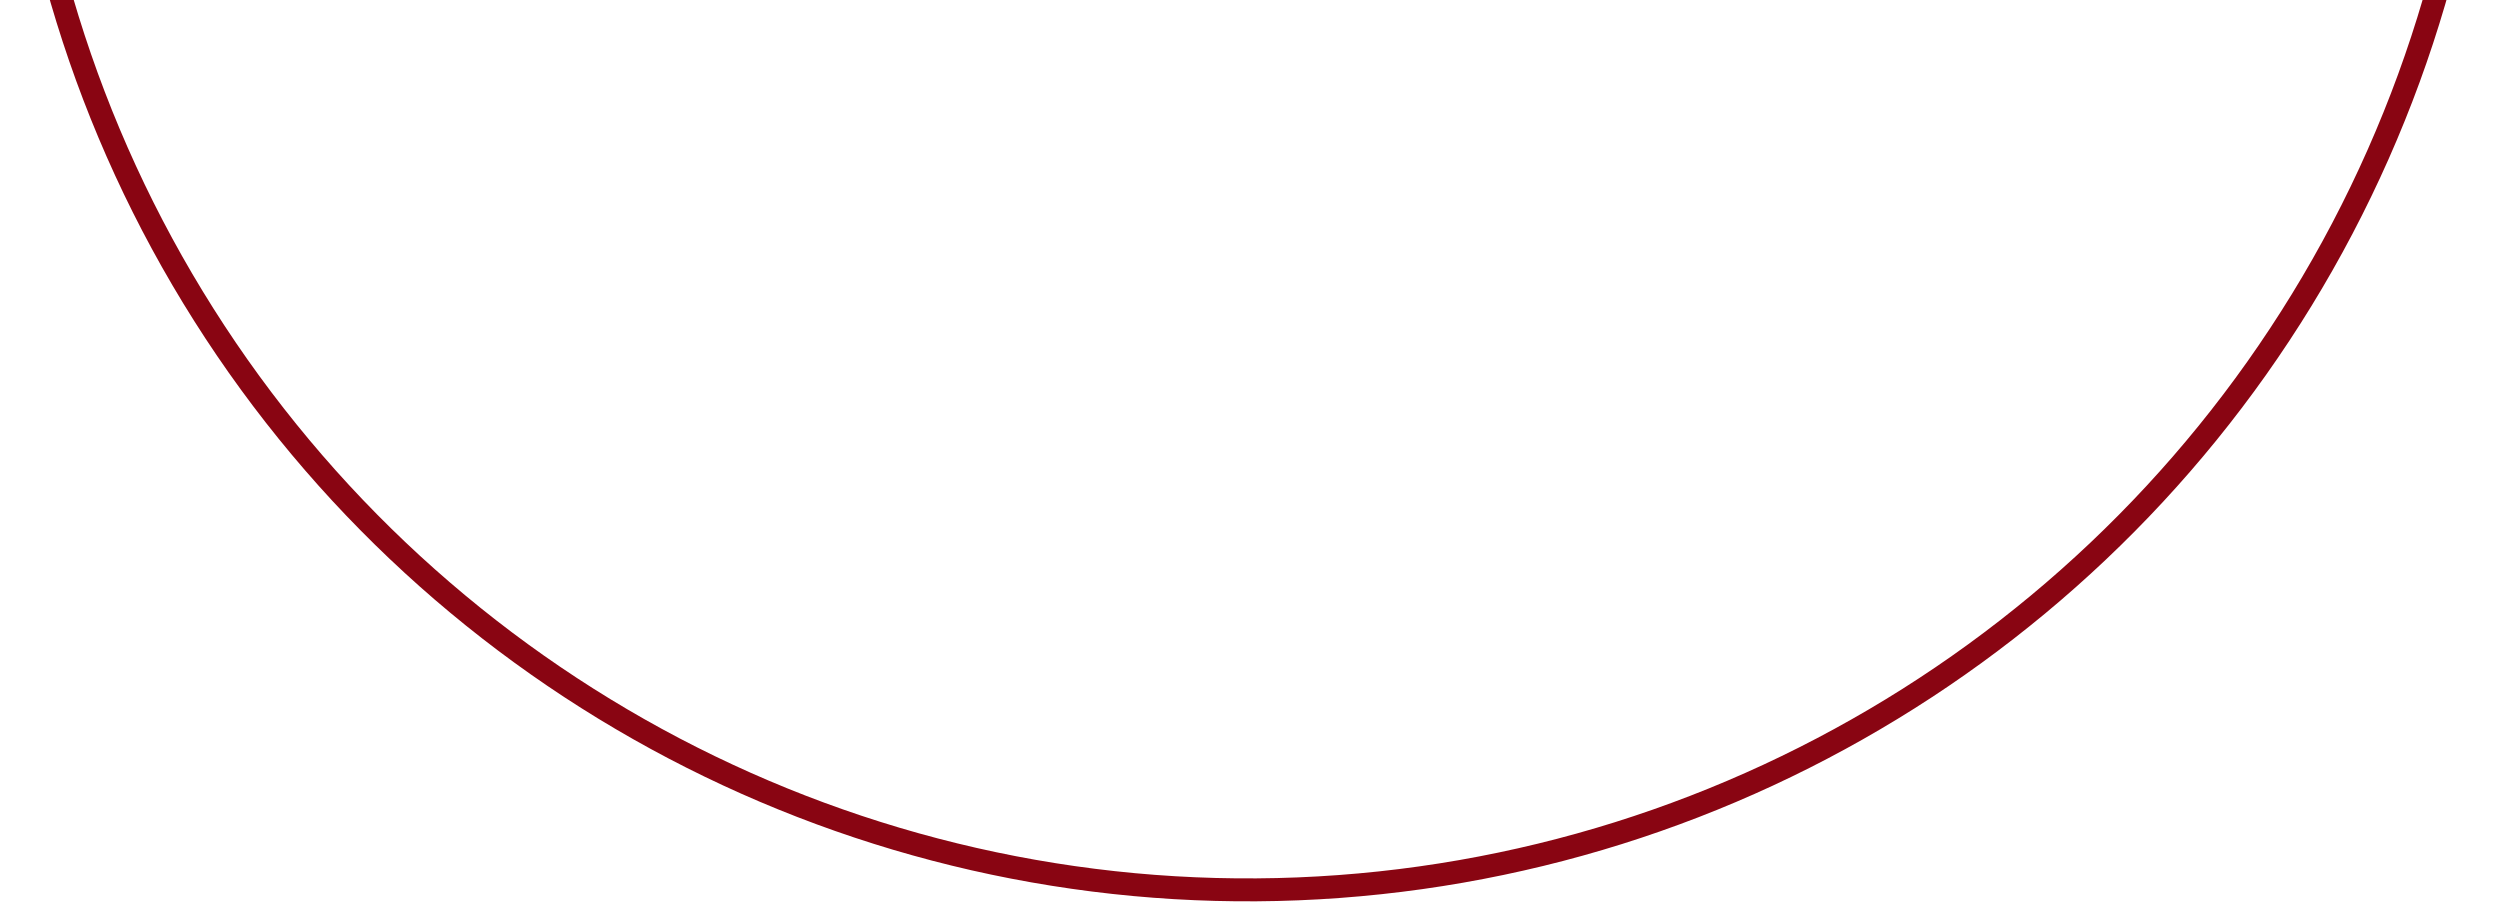 <?xml version="1.0" encoding="UTF-8"?> <svg xmlns="http://www.w3.org/2000/svg" width="218" height="79" viewBox="0 0 218 79" fill="none"><circle cx="108.84" cy="-30.159" r="107.756" transform="rotate(27.693 108.84 -30.159)" stroke="#890512" stroke-width="2"></circle></svg> 